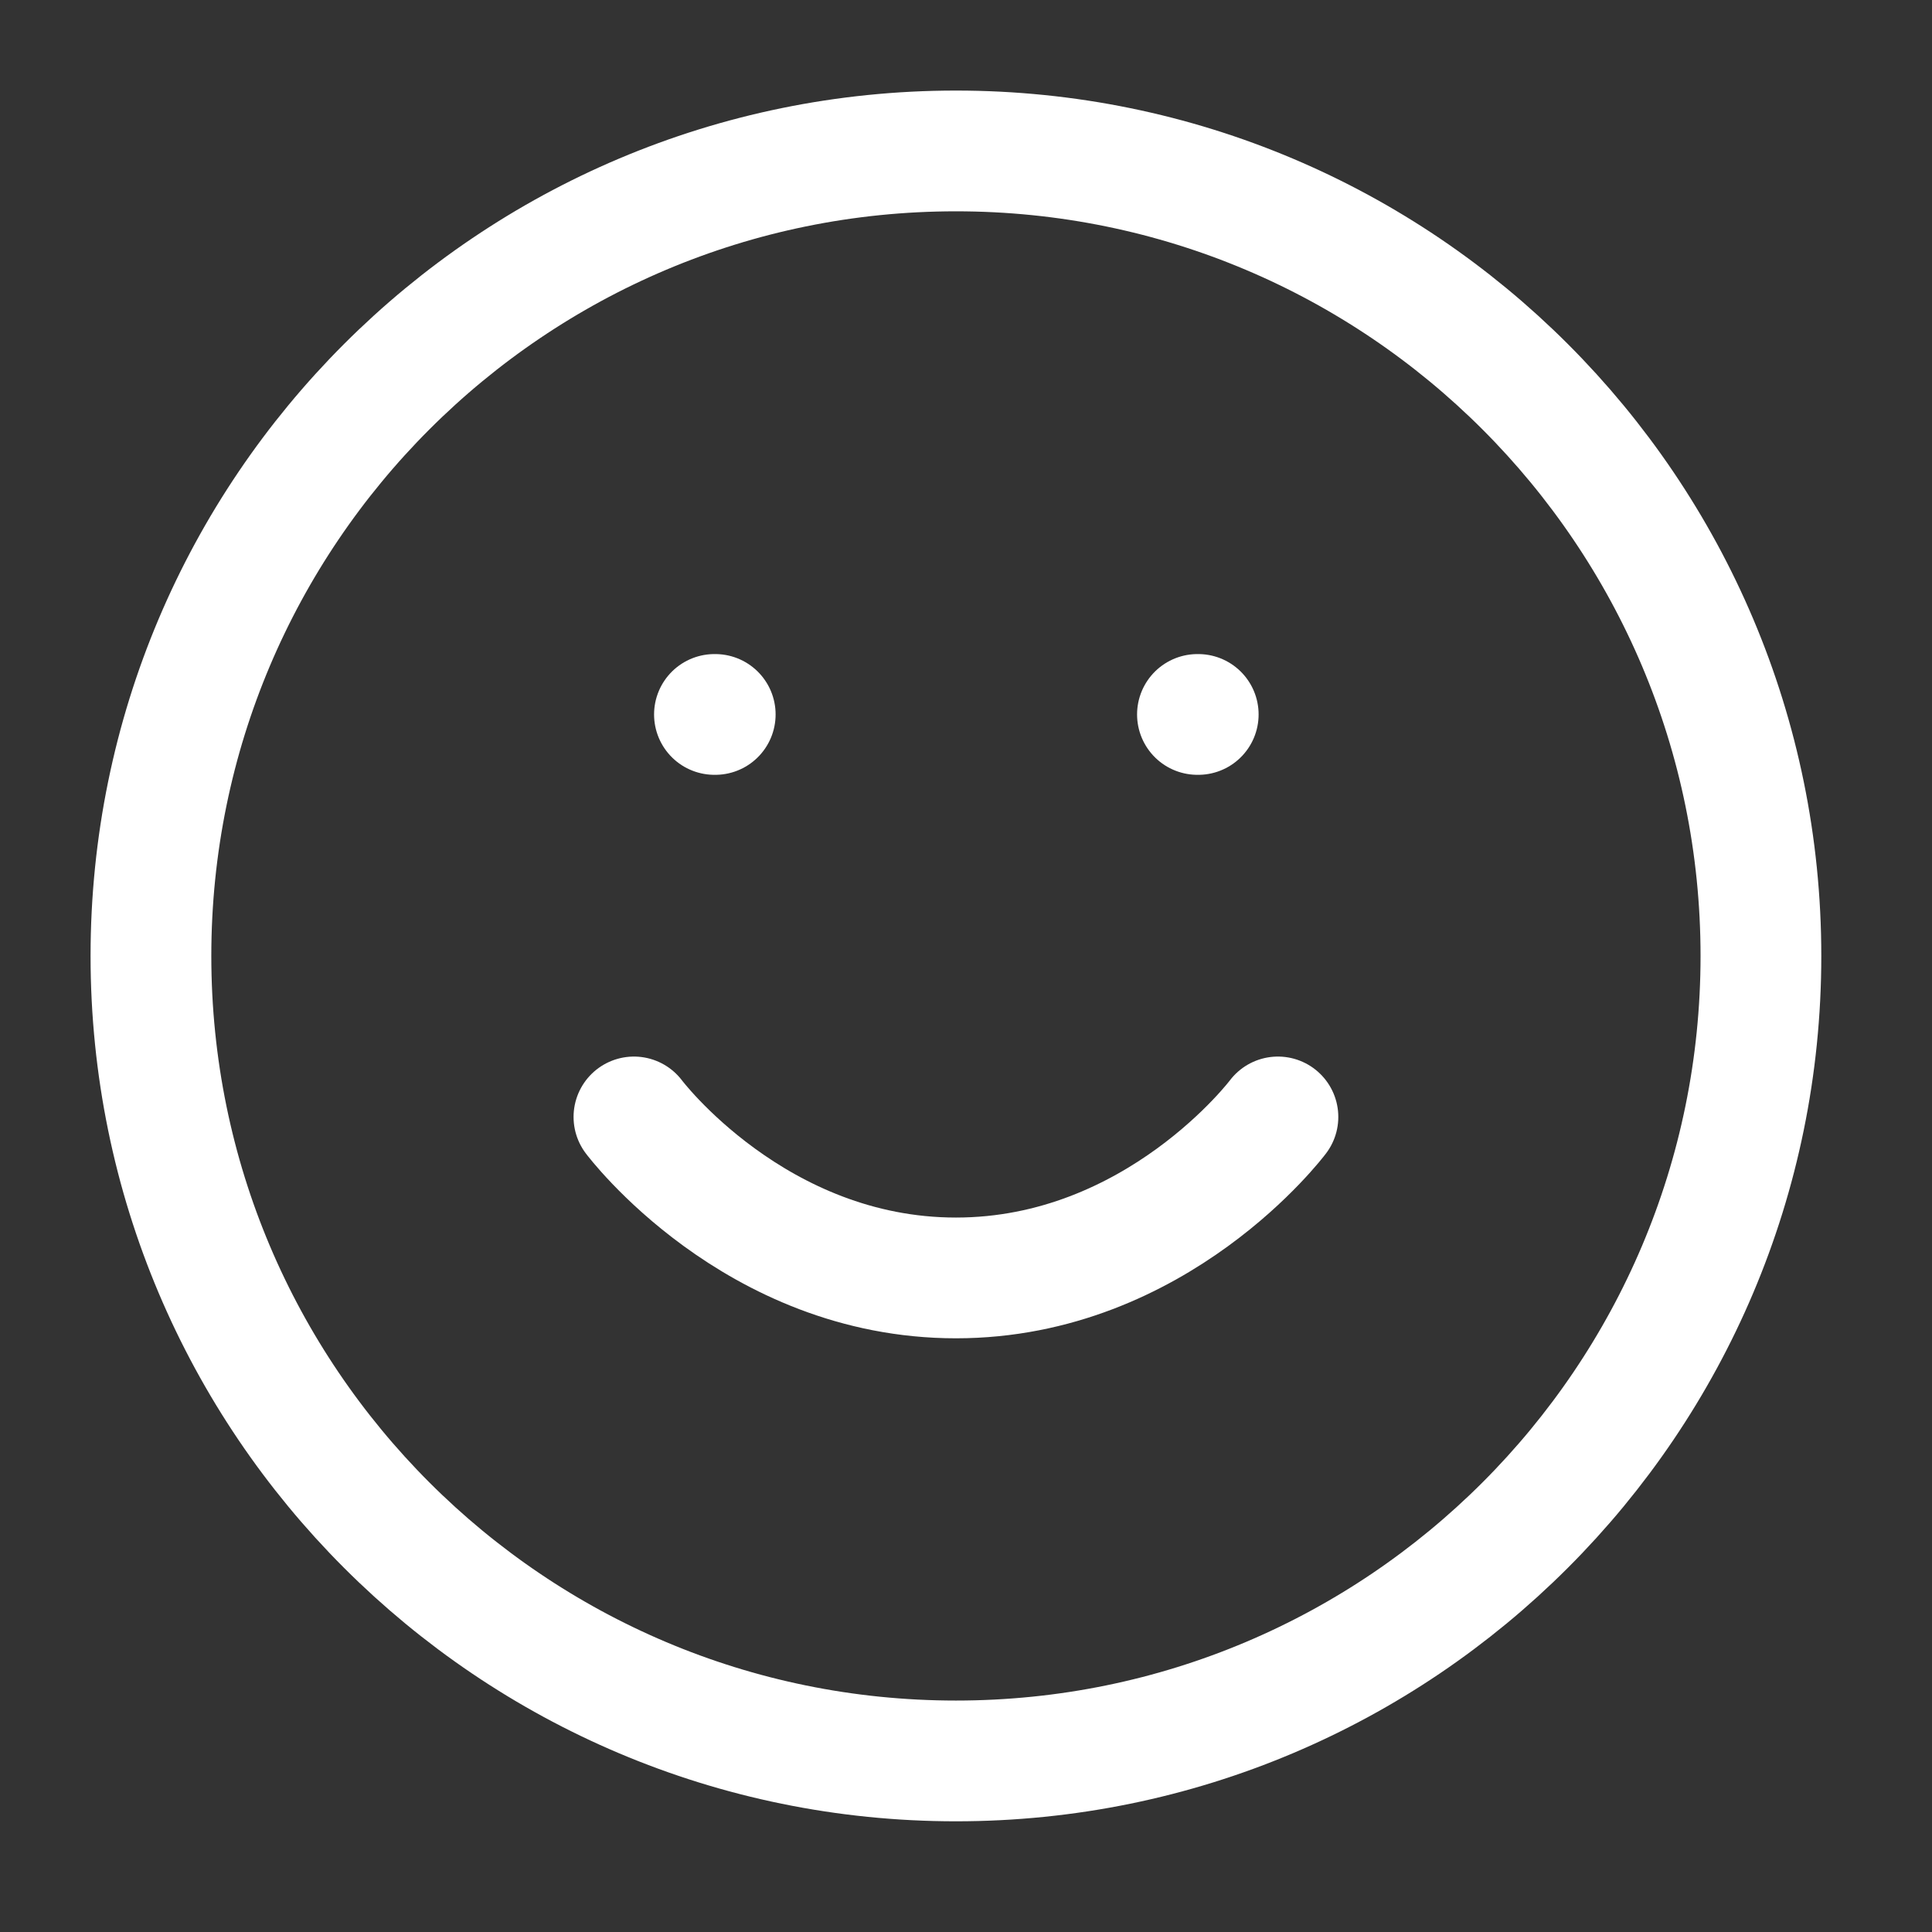 <?xml version="1.0" encoding="UTF-8"?>
<svg xmlns="http://www.w3.org/2000/svg" width="64" height="64" viewBox="0 0 64 64" fill="none">
  <rect x="0" y="0" width="64" height="64" fill="#333333" stroke="none"/>
  <path d="M21 37C21 37 25 42.333 31.667 42.333C38.333 42.333 42.333 37 42.333 37M23.667 23.667H23.693M39.667 23.667H39.693M58.333 31.667C58.333 46.394 46.394 58.333 31.667 58.333C16.939 58.333 5 46.394 5 31.667C5 16.939 16.939 5 31.667 5C46.394 5 58.333 16.939 58.333 31.667Z" stroke="white" stroke-width="4" stroke-linecap="round" stroke-linejoin="round"></path>
</svg>

